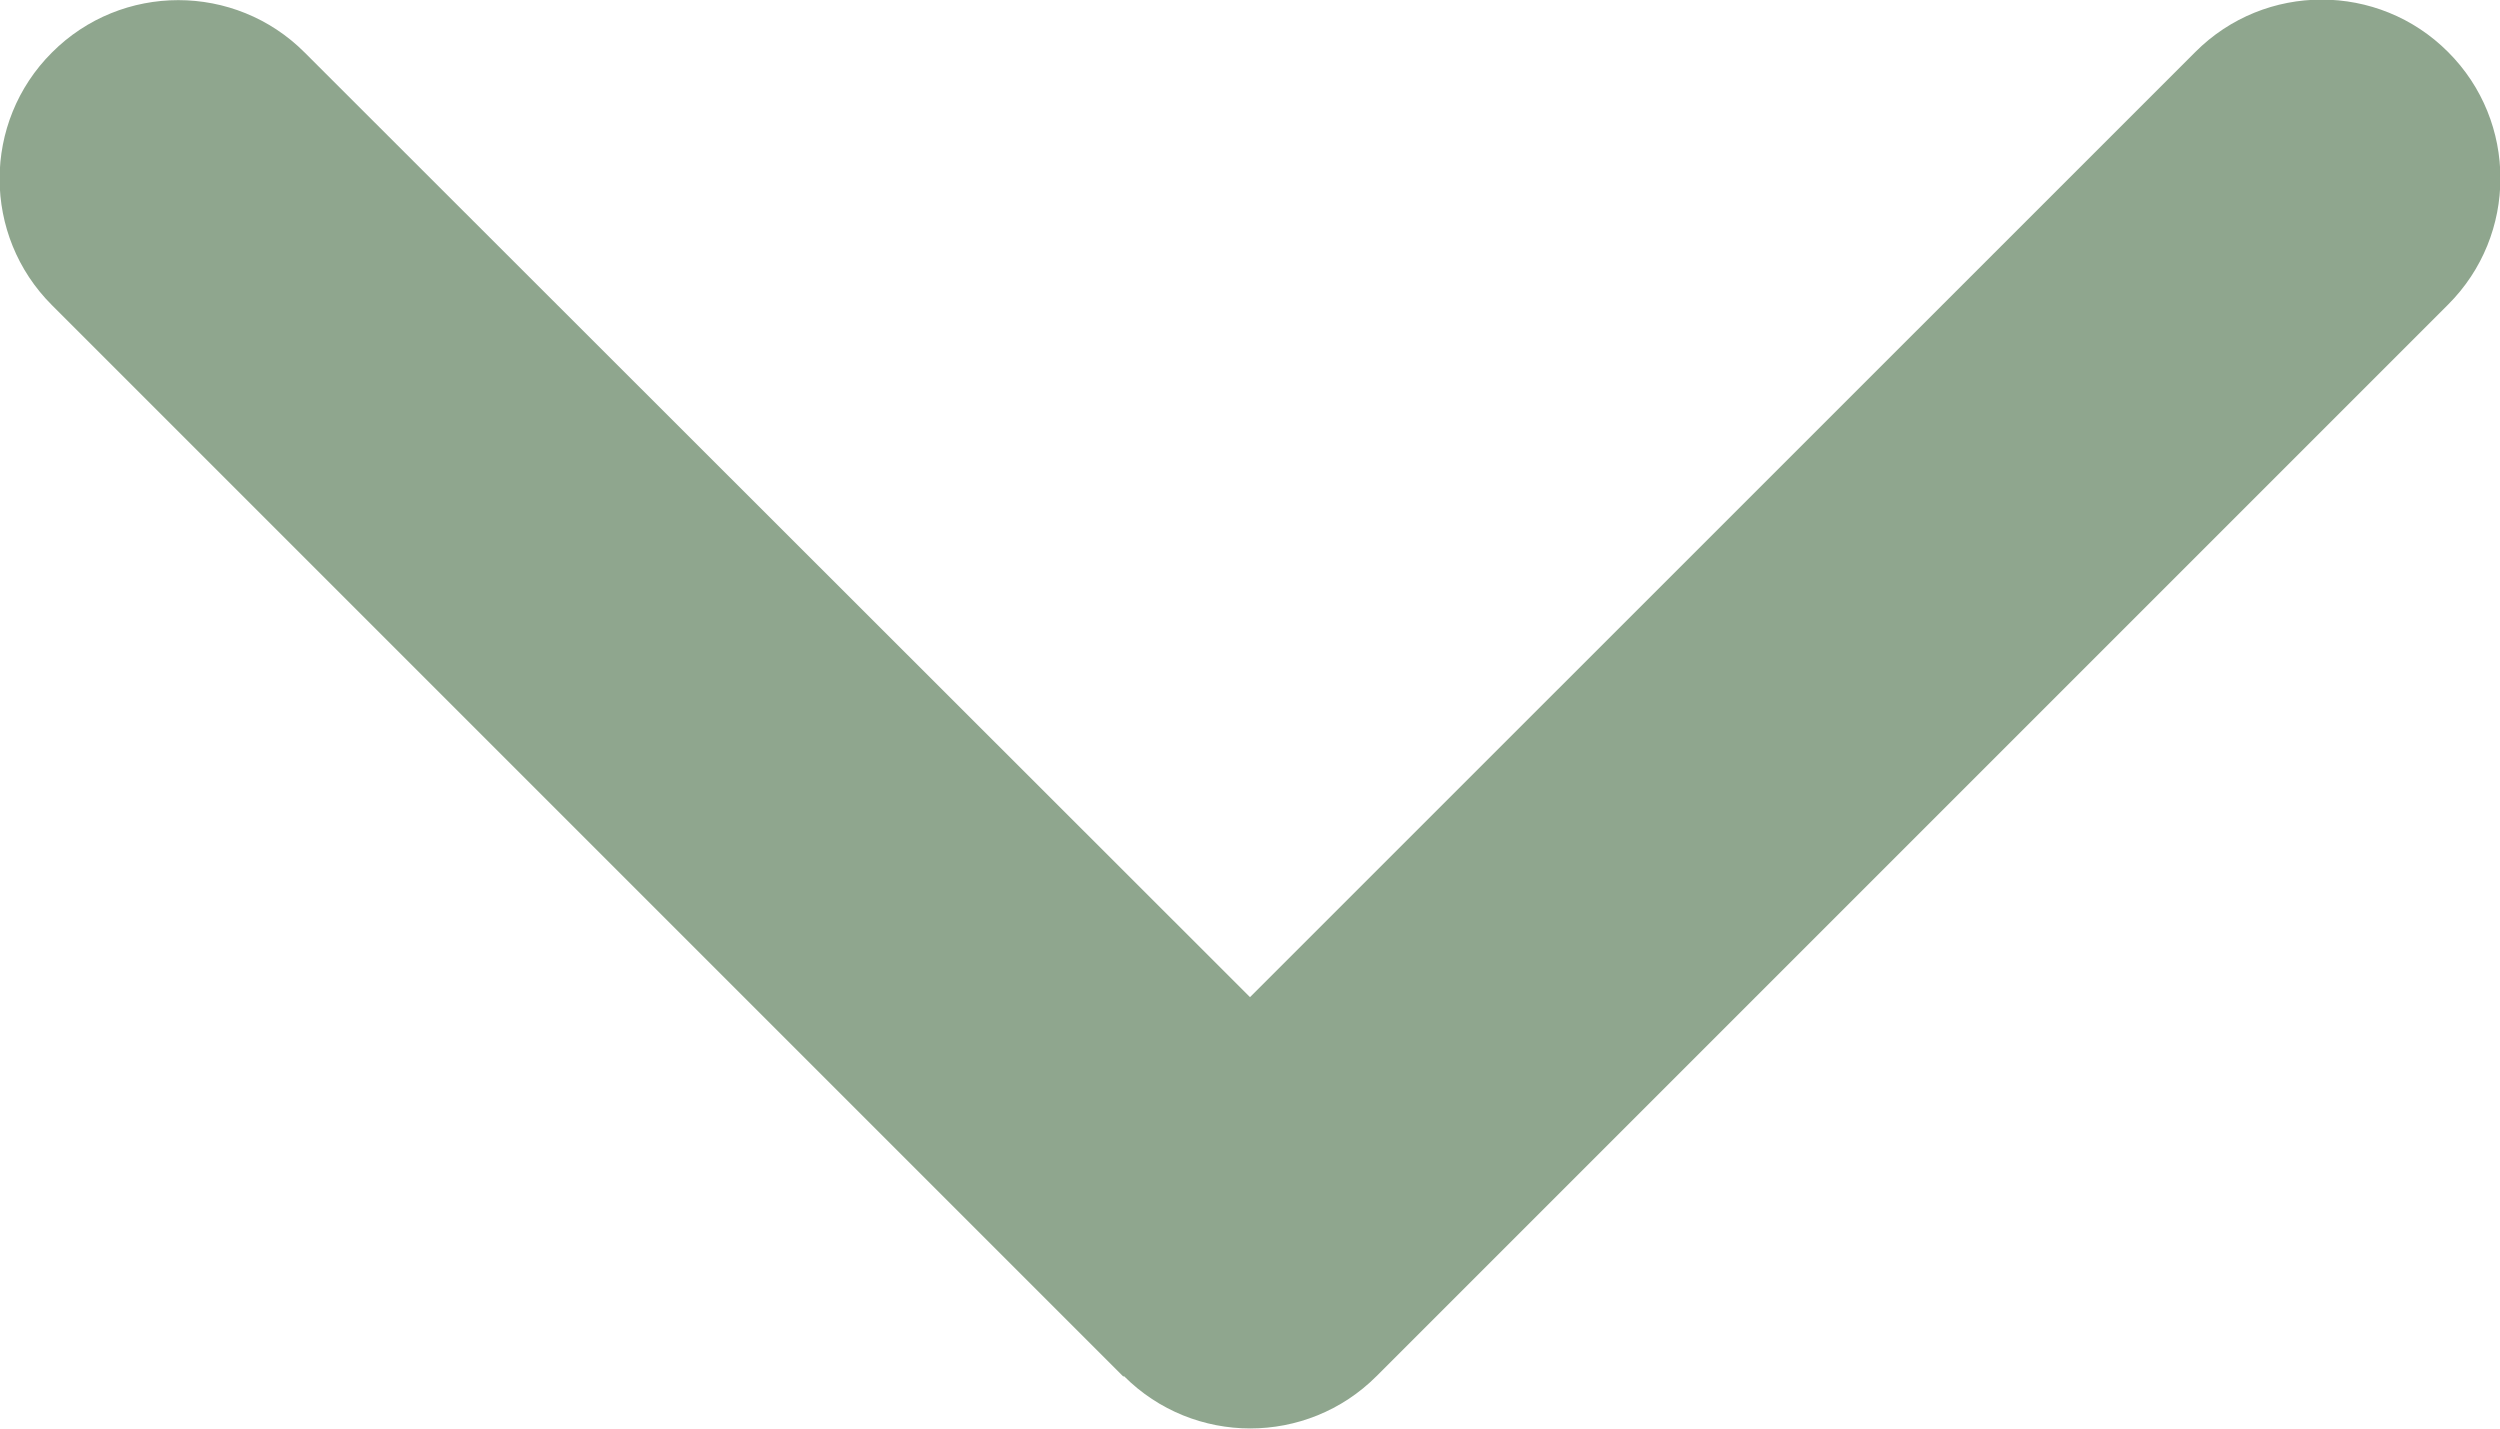 <svg width="14" height="8" viewBox="0 0 14 8" fill="none" xmlns="http://www.w3.org/2000/svg">
<path d="M6.294 7.706C6.684 8.097 7.319 8.097 7.709 7.706L13.709 1.706C14.1 1.316 14.1 0.681 13.709 0.291C13.319 -0.1 12.684 -0.1 12.294 0.291L7 5.584L1.706 0.294C1.316 -0.097 0.681 -0.097 0.291 0.294C-0.1 0.684 -0.1 1.319 0.291 1.709L6.291 7.709L6.294 7.706Z" fill="#8FA68E"/>
</svg>
